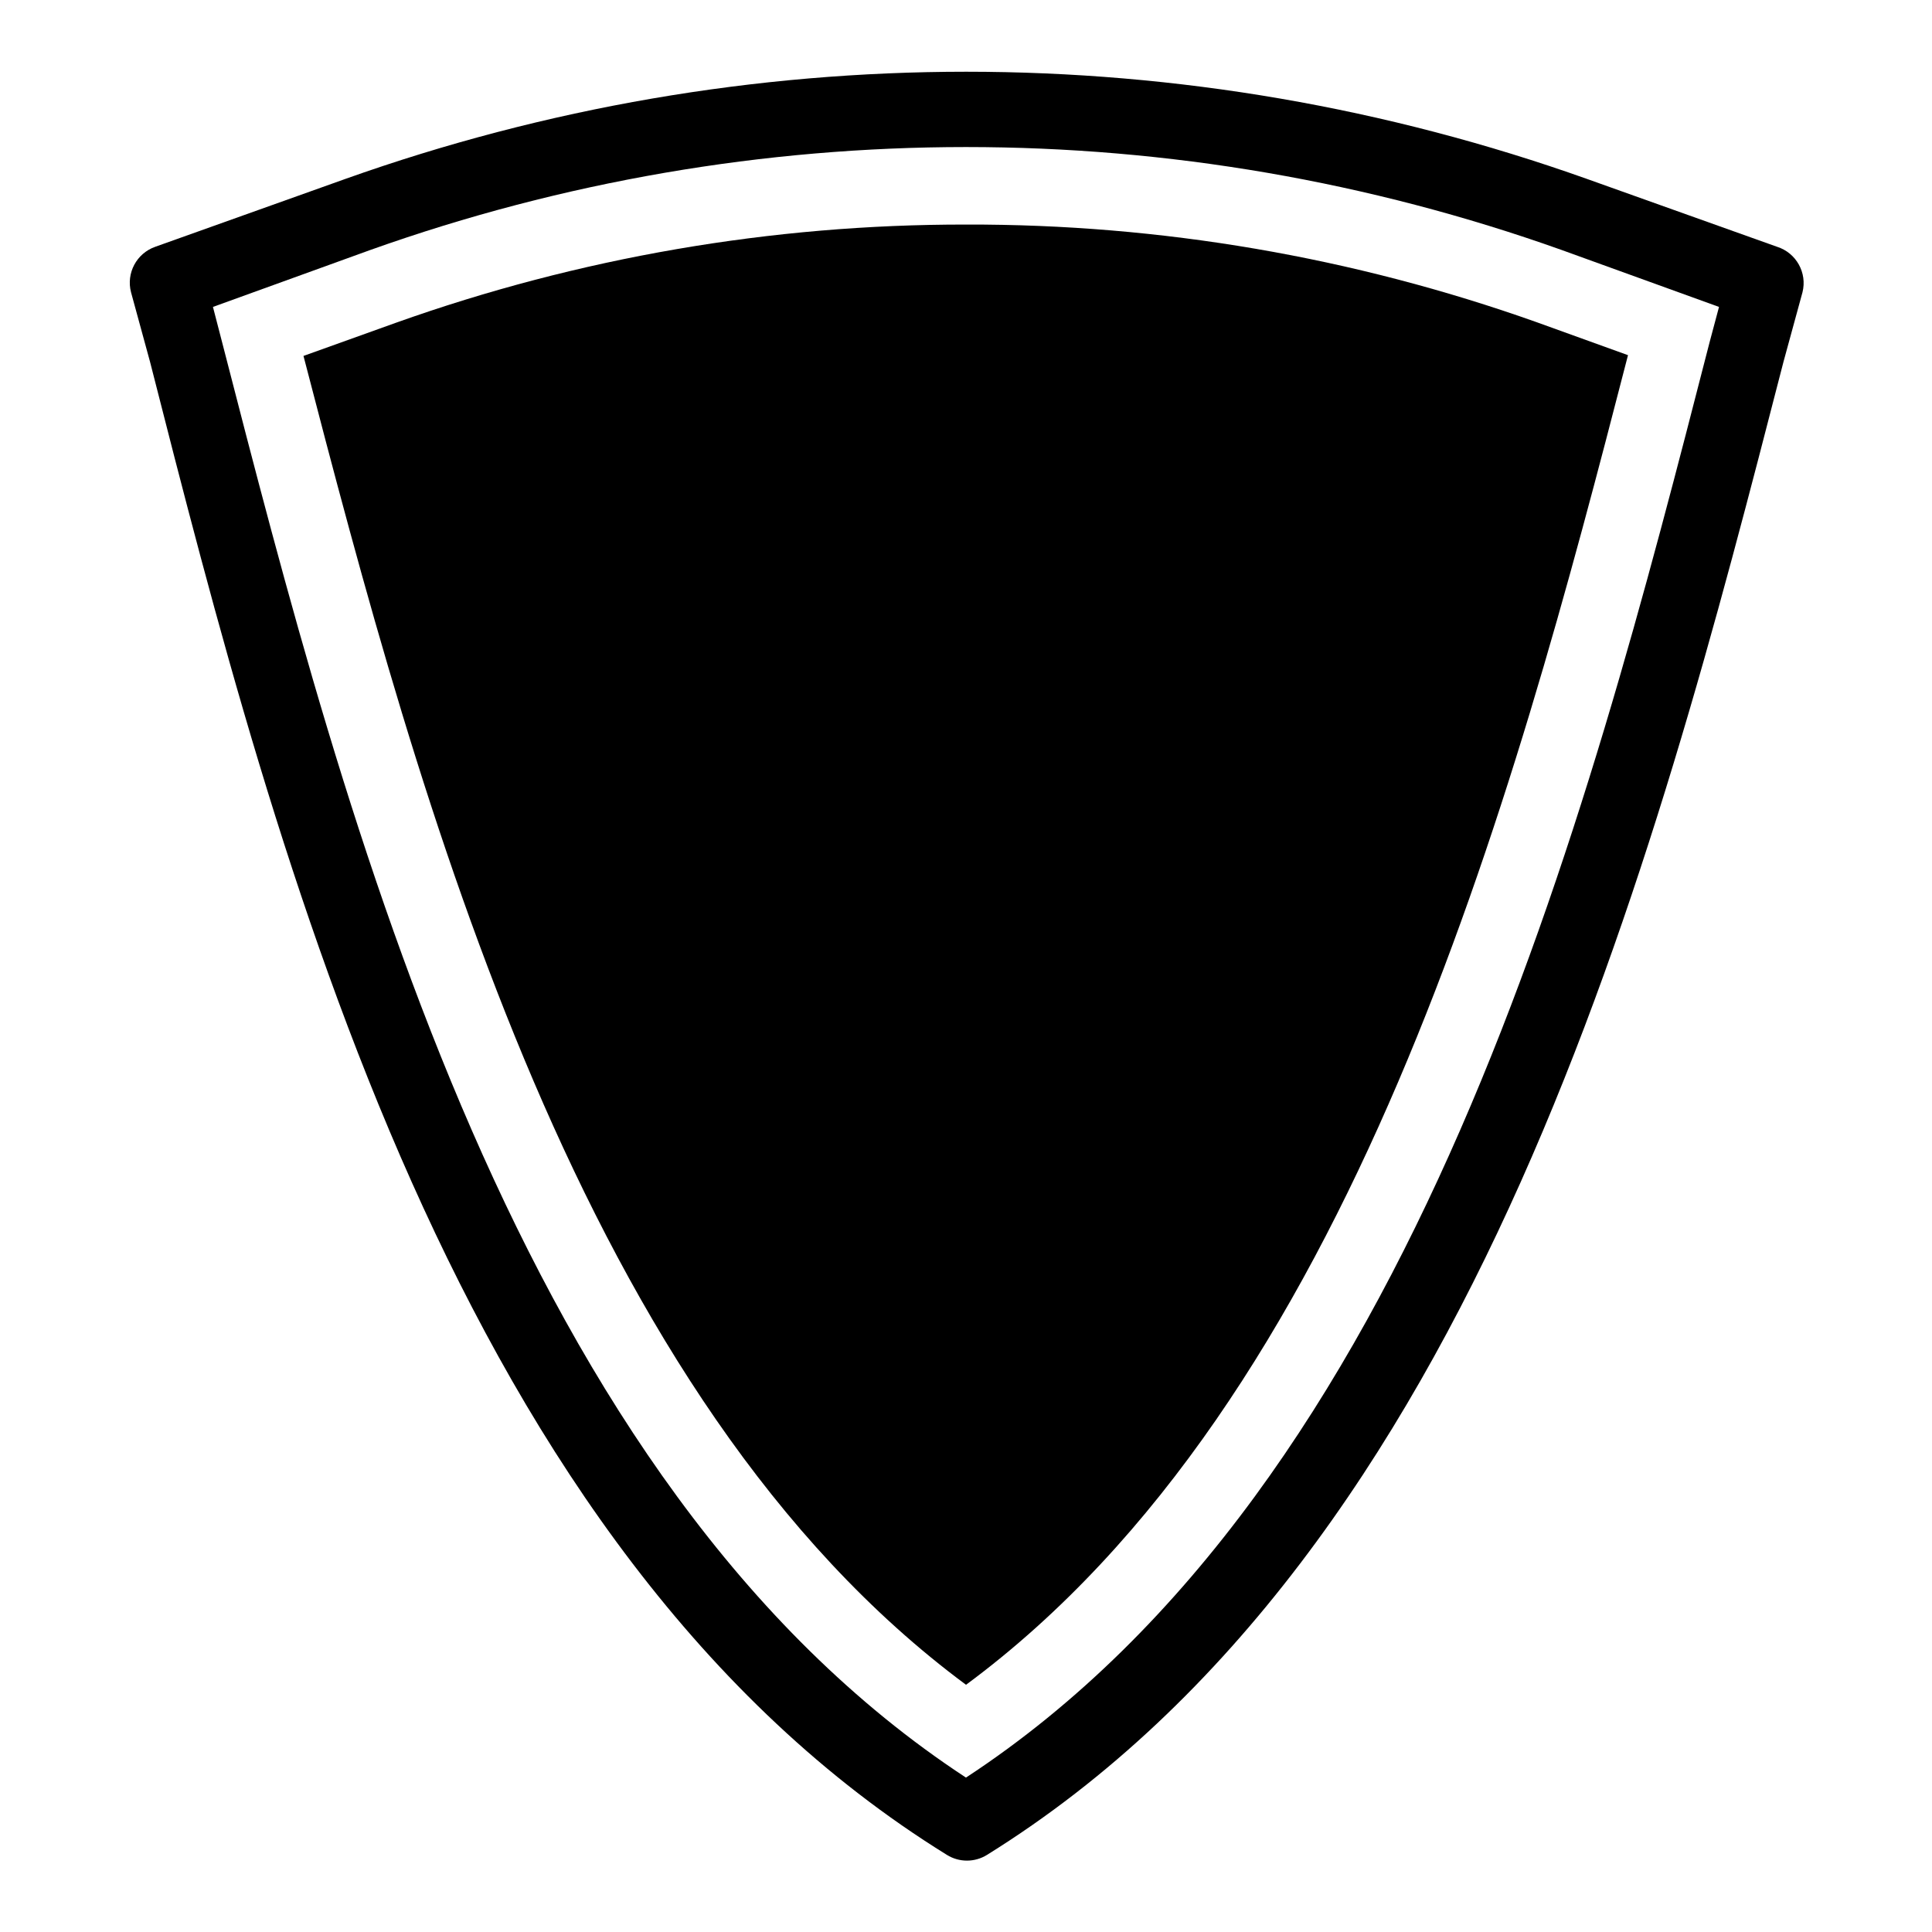 <?xml version="1.0" encoding="UTF-8"?>
<!-- Uploaded to: ICON Repo, www.svgrepo.com, Generator: ICON Repo Mixer Tools -->
<svg fill="#000000" width="800px" height="800px" version="1.1" viewBox="144 144 512 512" xmlns="http://www.w3.org/2000/svg">
 <g>
  <path d="m400 203.51c-51.504-0.062-102.63 8.75-151.14 26.047l-24.434 8.766c30.883 119 73.305 276.39 175.58 352.16 102.27-75.57 144.7-233.16 175.43-352.36l-24.285-8.766c-48.52-17.238-99.648-25.98-151.14-25.848z"/>
  <path d="m614.97 209.41-50.383-17.984h0.004c-106.43-37.887-222.66-37.887-329.09 0l-50.383 17.984h0.004c-4.938 1.742-7.719 6.977-6.398 12.043l5.039 18.438c33.855 132.91 80.707 314.93 211.2 395.69 3.242 2.004 7.336 2.004 10.578 0 129.98-80.758 176.84-262.79 211.1-395.69l5.039-18.438c1.289-5.152-1.645-10.422-6.703-12.043zm-17.887 25.191c-32.895 127.97-77.734 302.23-197.09 380.48-119.36-78.242-164.19-252.51-197.09-380.22l-2.469-9.523 41.766-15.113c102.05-36.34 213.53-36.34 315.59 0l41.766 15.113z"/>
 </g>
</svg>